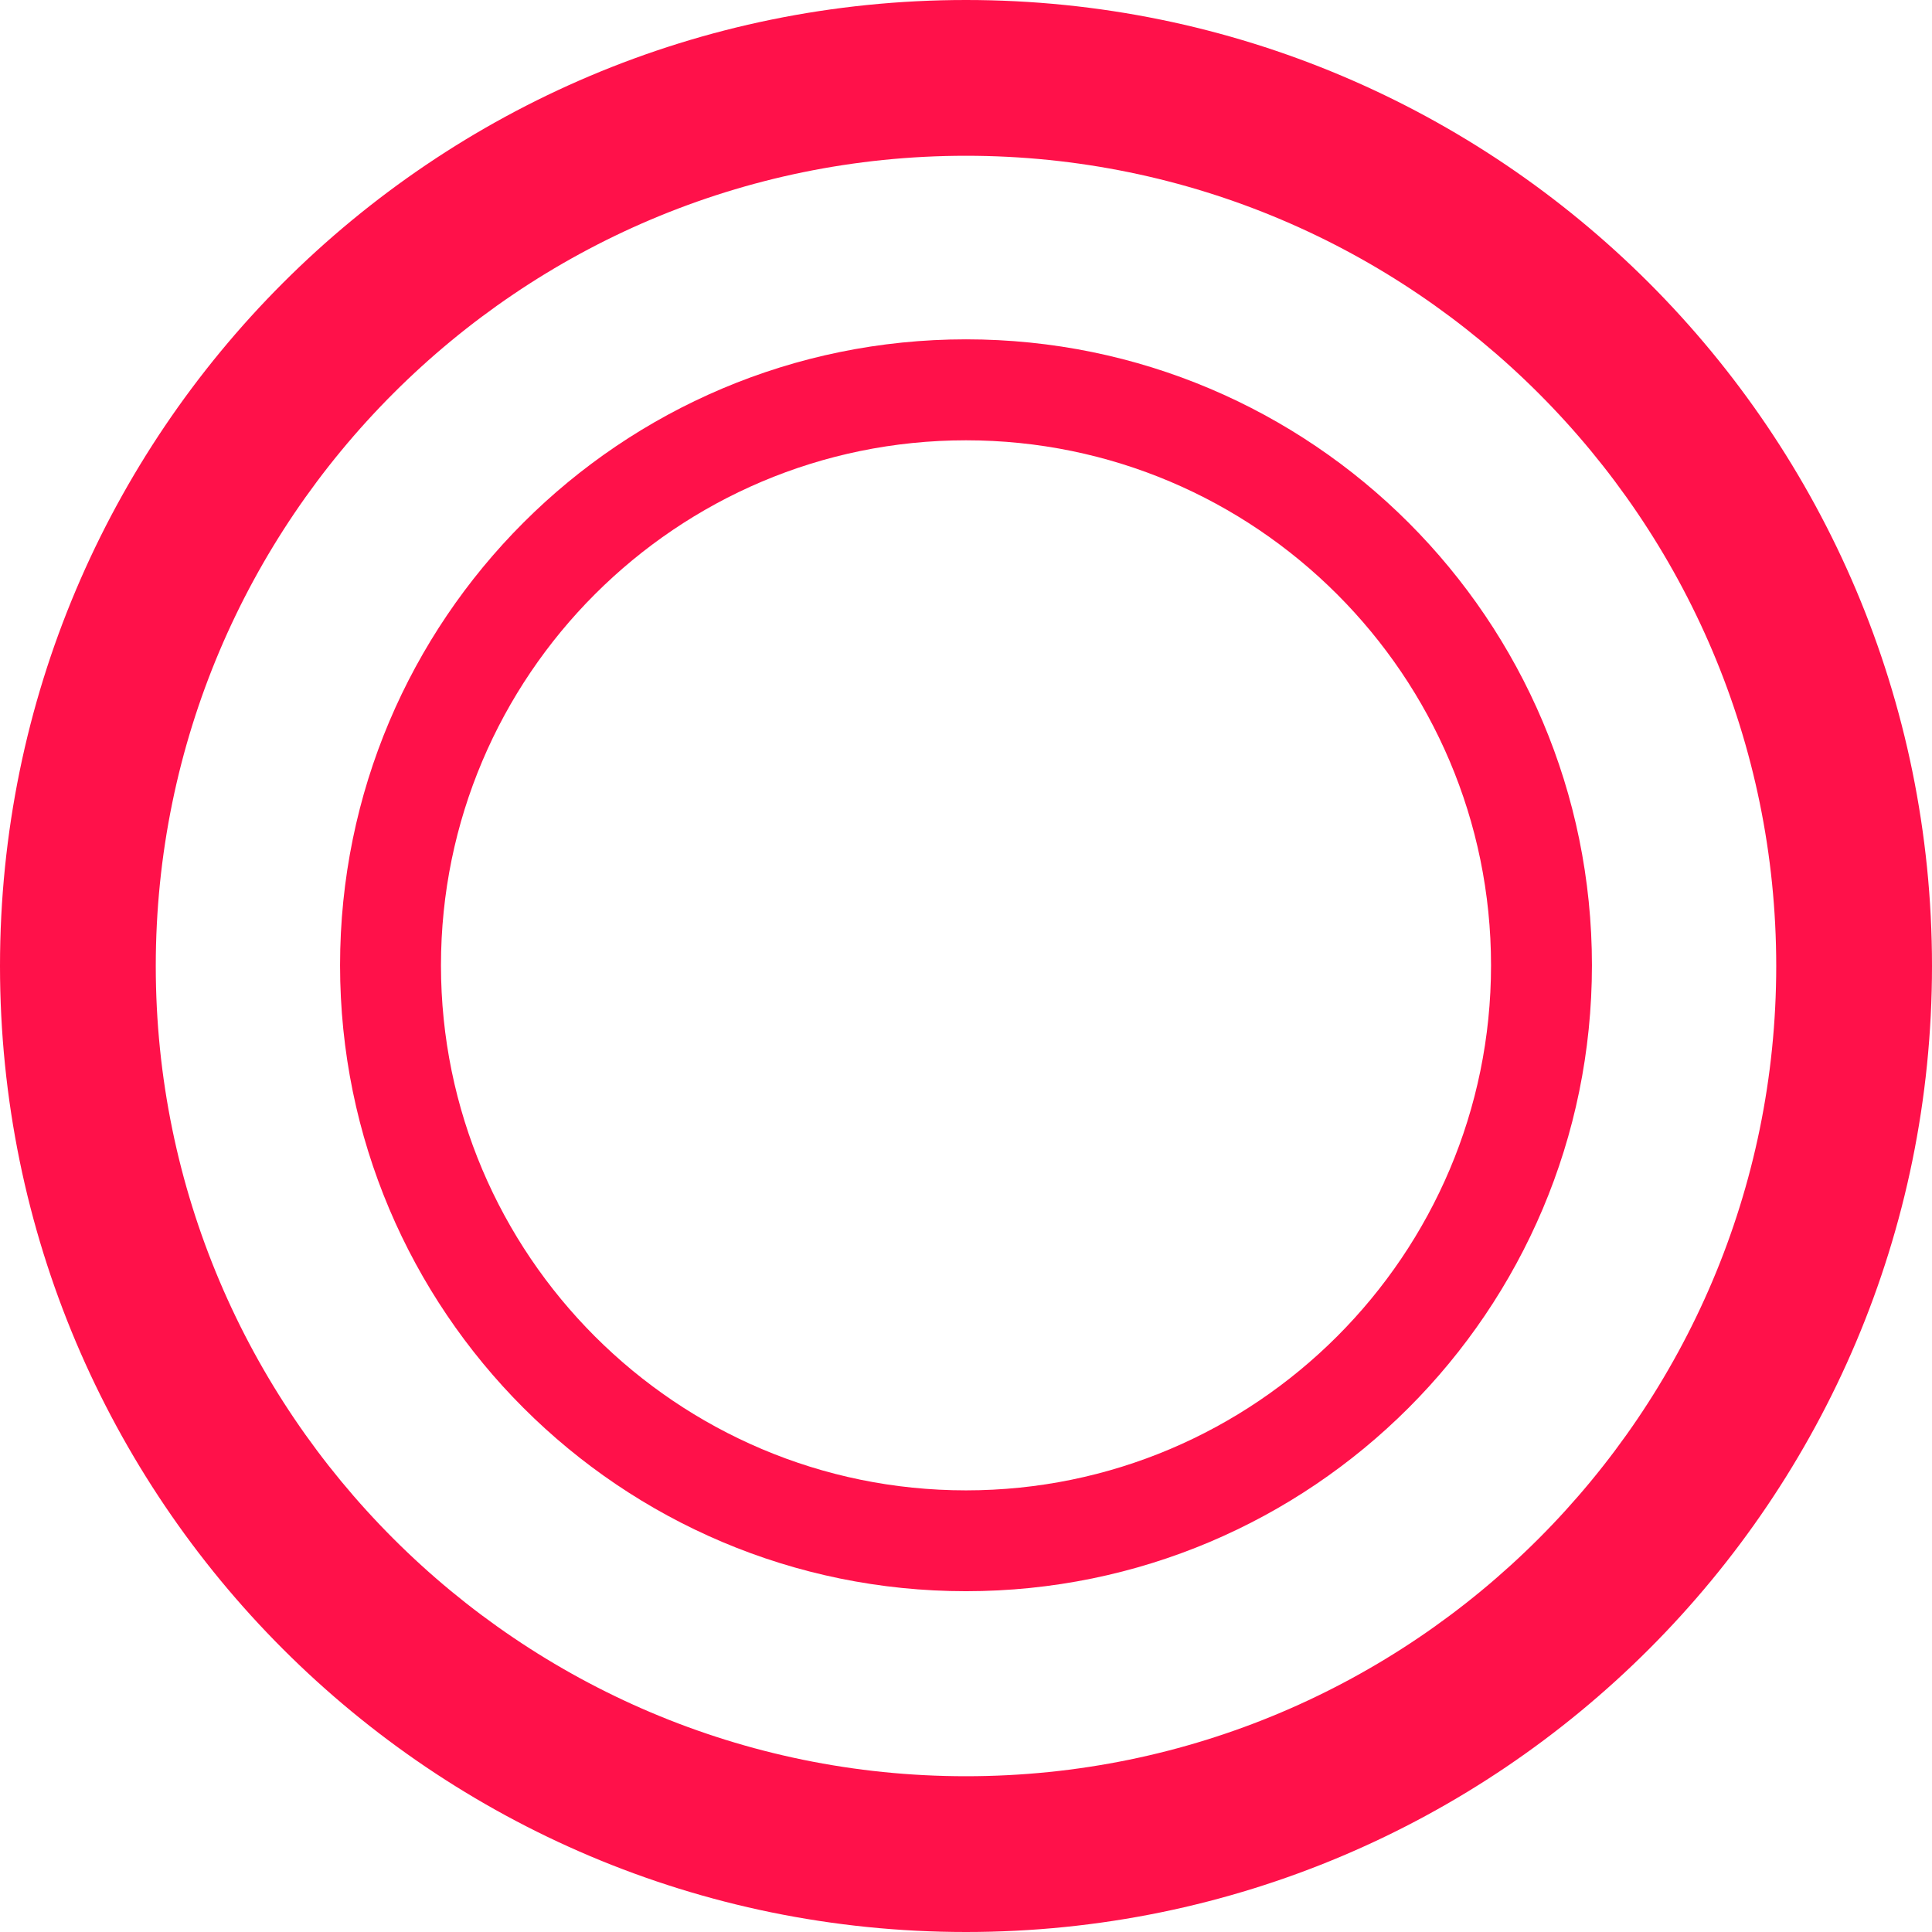 <?xml version="1.0" encoding="UTF-8"?><svg id="_レイヤー_1" xmlns="http://www.w3.org/2000/svg" viewBox="0 0 31.764 31.764"><defs><style>.cls-1{fill:#ff114a;}</style></defs><path class="cls-1" d="m15.882,2.561c7.345,0,13.321,5.976,13.321,13.321s-5.976,13.321-13.321,13.321S2.561,23.227,2.561,15.882,8.537,2.561,15.882,2.561m0-2.561C7.111,0,0,7.111,0,15.882s7.111,15.882,15.882,15.882,15.882-7.111,15.882-15.882S24.653,0,15.882,0h0Z"/><path class="cls-1" d="m15.882,7.239c4.76,0,8.632,3.872,8.632,8.632s-3.872,8.632-8.632,8.632-8.632-3.872-8.632-8.632,3.872-8.632,8.632-8.632m0-1.66c-5.684,0-10.291,4.608-10.291,10.291s4.608,10.291,10.291,10.291,10.291-4.608,10.291-10.291-4.608-10.291-10.291-10.291h0Z"/></svg>
